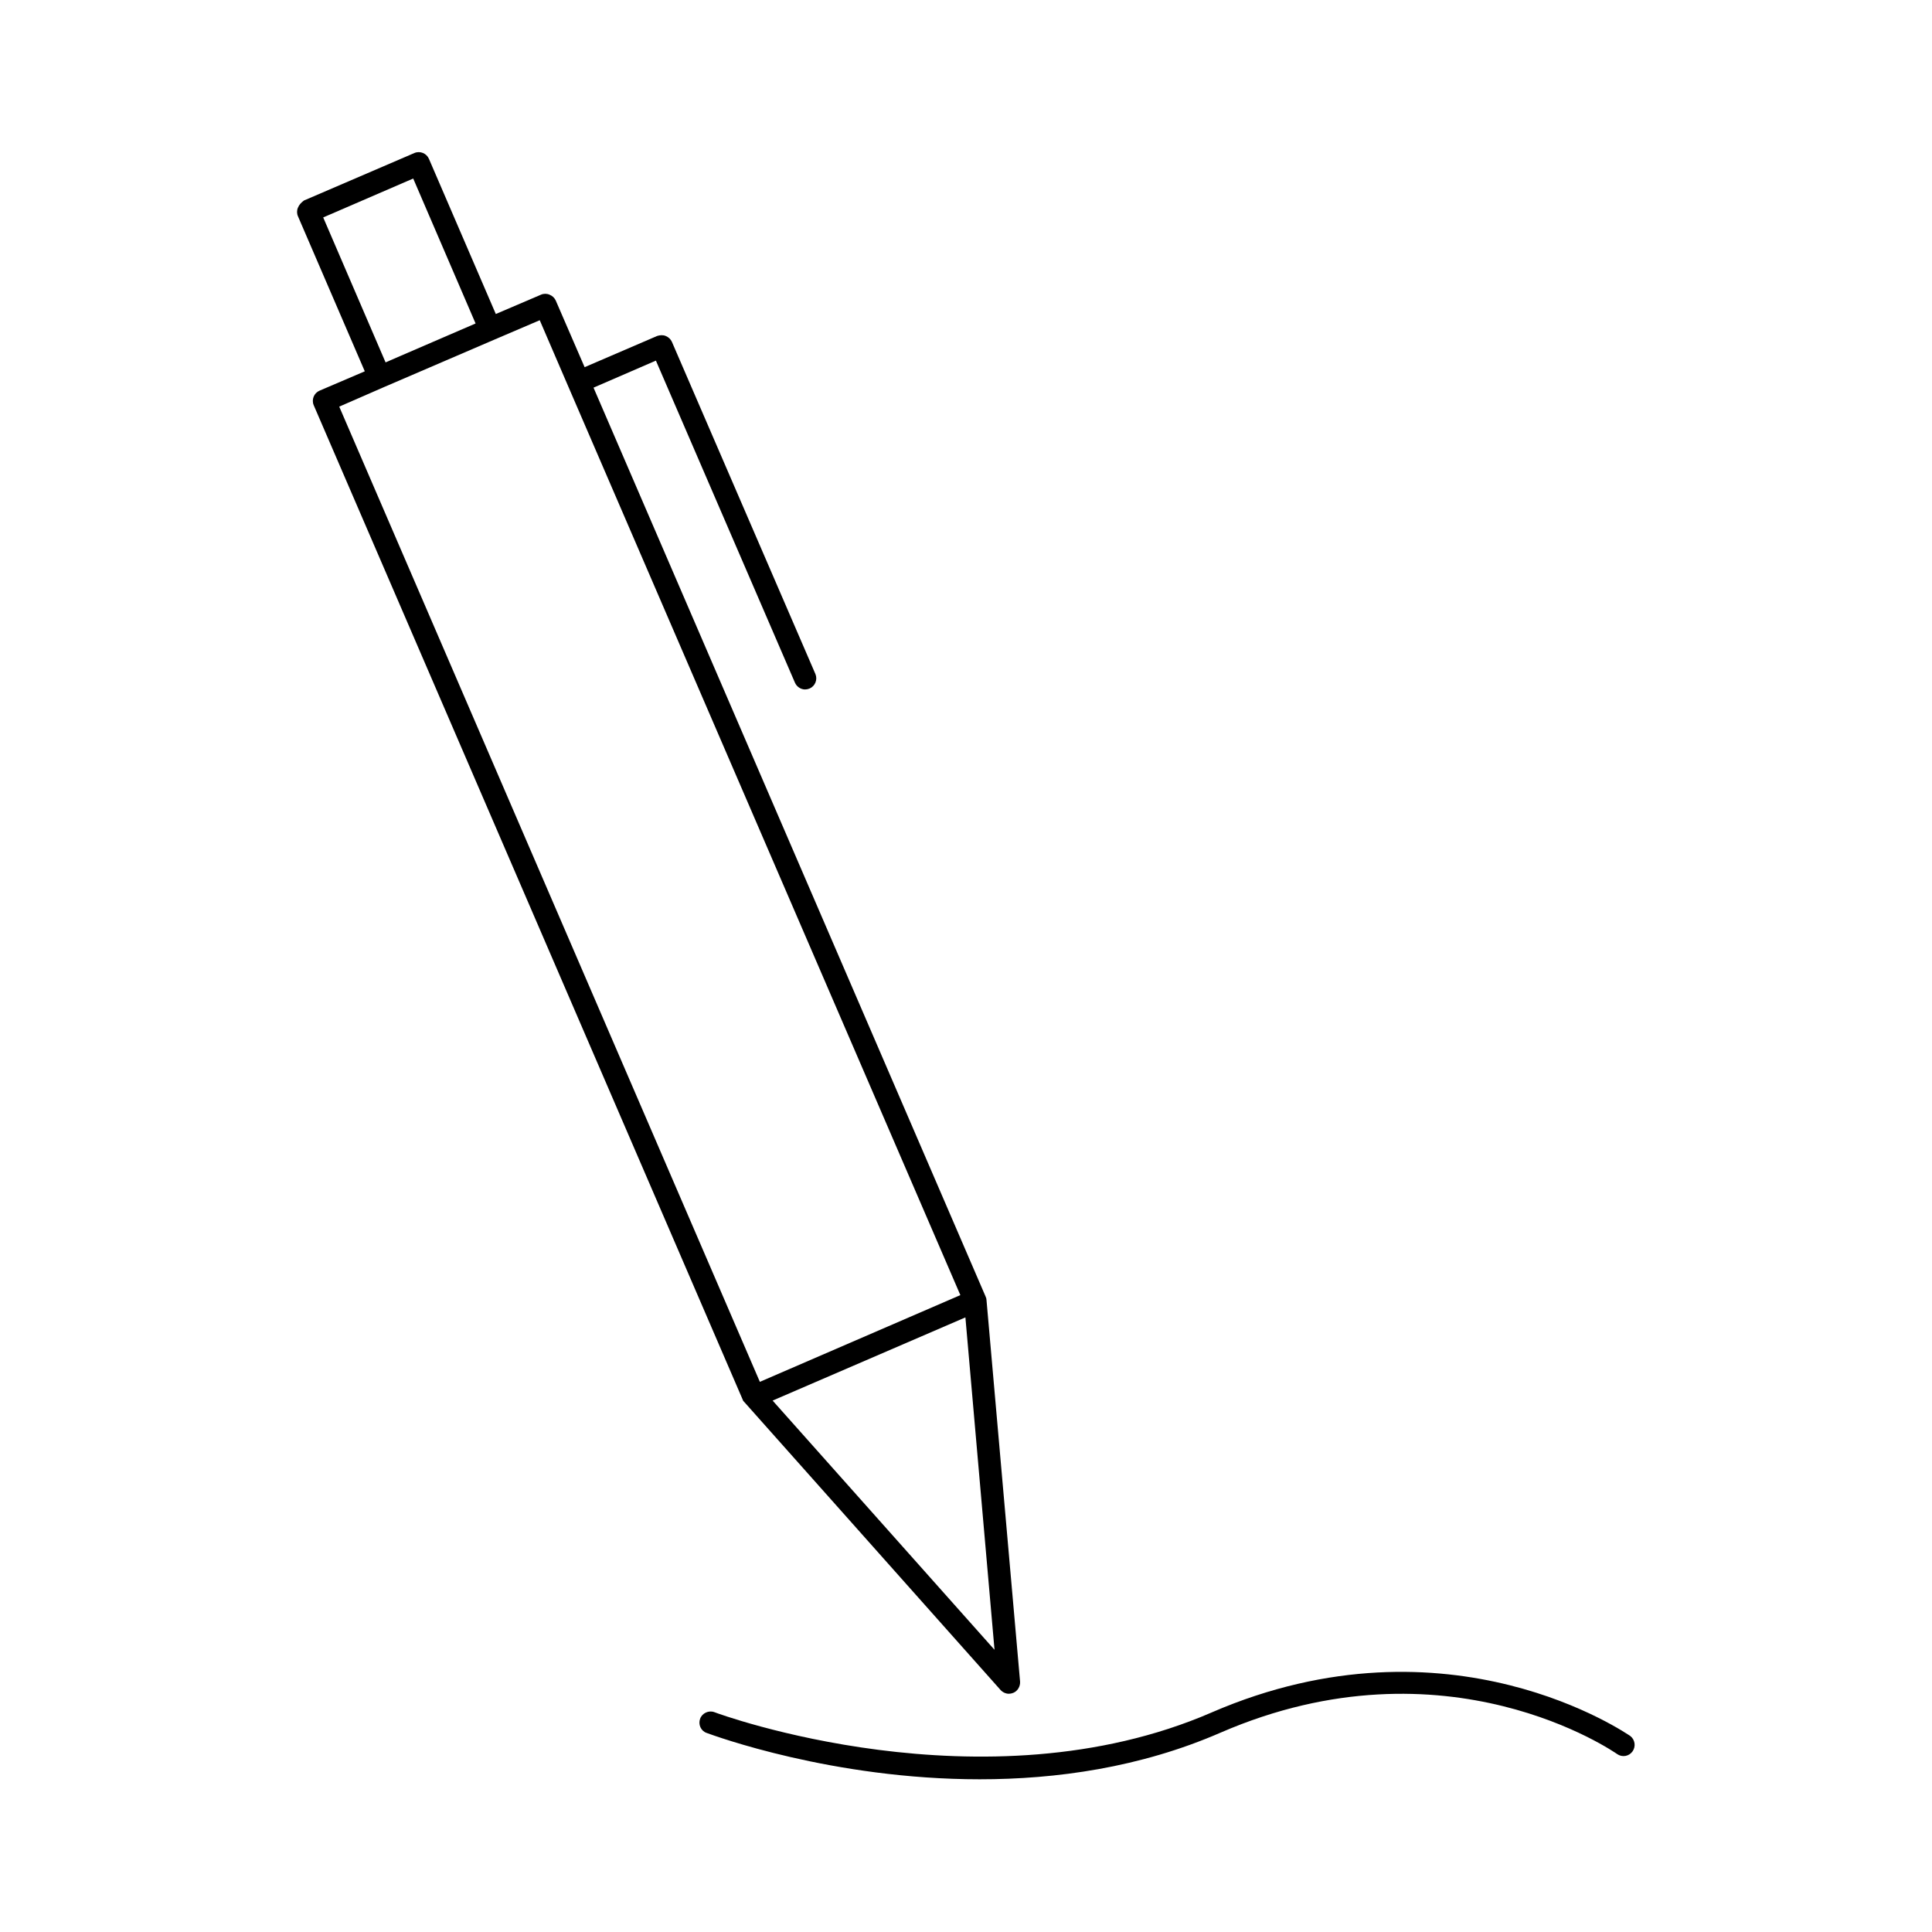 <?xml version="1.0" encoding="UTF-8"?>
<!-- Uploaded to: ICON Repo, www.svgrepo.com, Generator: ICON Repo Mixer Tools -->
<svg fill="#000000" width="800px" height="800px" version="1.1" viewBox="144 144 512 512" xmlns="http://www.w3.org/2000/svg">
 <g>
  <path d="m341.67 516.03 67.465 75.809c0.551 0.629 1.418 1.023 2.203 1.023 0.395 0 0.789-0.078 1.18-0.234 1.18-0.473 1.891-1.73 1.812-2.992l-8.895-101.08c0-0.316-0.078-0.629-0.234-0.945l-103.91-240.88 16.531-7.164 36.84 85.332c0.473 1.102 1.574 1.812 2.676 1.812 0.395 0 0.789-0.078 1.18-0.234 1.496-0.629 2.203-2.363 1.574-3.856l-38.023-88.008c-0.316-0.707-0.867-1.258-1.652-1.574-0.707-0.316-1.574-0.234-2.281 0l-19.207 8.266-7.637-17.633c-0.316-0.707-0.867-1.258-1.652-1.574-0.707-0.316-1.574-0.316-2.281 0l-11.965 5.117-17.711-41.094c-0.629-1.496-2.363-2.203-3.856-1.574l-29.285 12.594c-0.715 0.547-1.266 1.098-1.582 1.887-0.316 0.707-0.316 1.574 0 2.281l17.711 41.094-11.965 5.117c-1.496 0.629-2.203 2.363-1.574 3.856l113.83 263.87c0.316 0.312 0.473 0.551 0.711 0.785zm7.082-0.863 51.09-22.043 7.715 88.09zm-102.57-275.13-16.531-38.414 23.852-10.312 16.531 38.414-19.68 8.5zm-0.395 6.535 29.285-12.594 11.965-5.117 7.559 17.555 103.91 240.8-53.137 22.984-111.47-258.44z"/>
  <path d="m465.1 597.82c-60.457 26.215-131.07 0.234-131.78-0.078-1.496-0.551-3.227 0.234-3.777 1.73-0.551 1.496 0.156 3.227 1.73 3.777 1.969 0.707 33.297 12.281 72.344 12.281 20.23 0 42.508-3.07 63.844-12.359 59.906-25.977 104.62 5.352 105.09 5.668 1.34 0.945 3.148 0.629 4.094-0.707 0.945-1.34 0.629-3.148-0.629-4.094-0.477-0.238-47.785-33.535-110.92-6.219z"/>
 </g>
</svg>